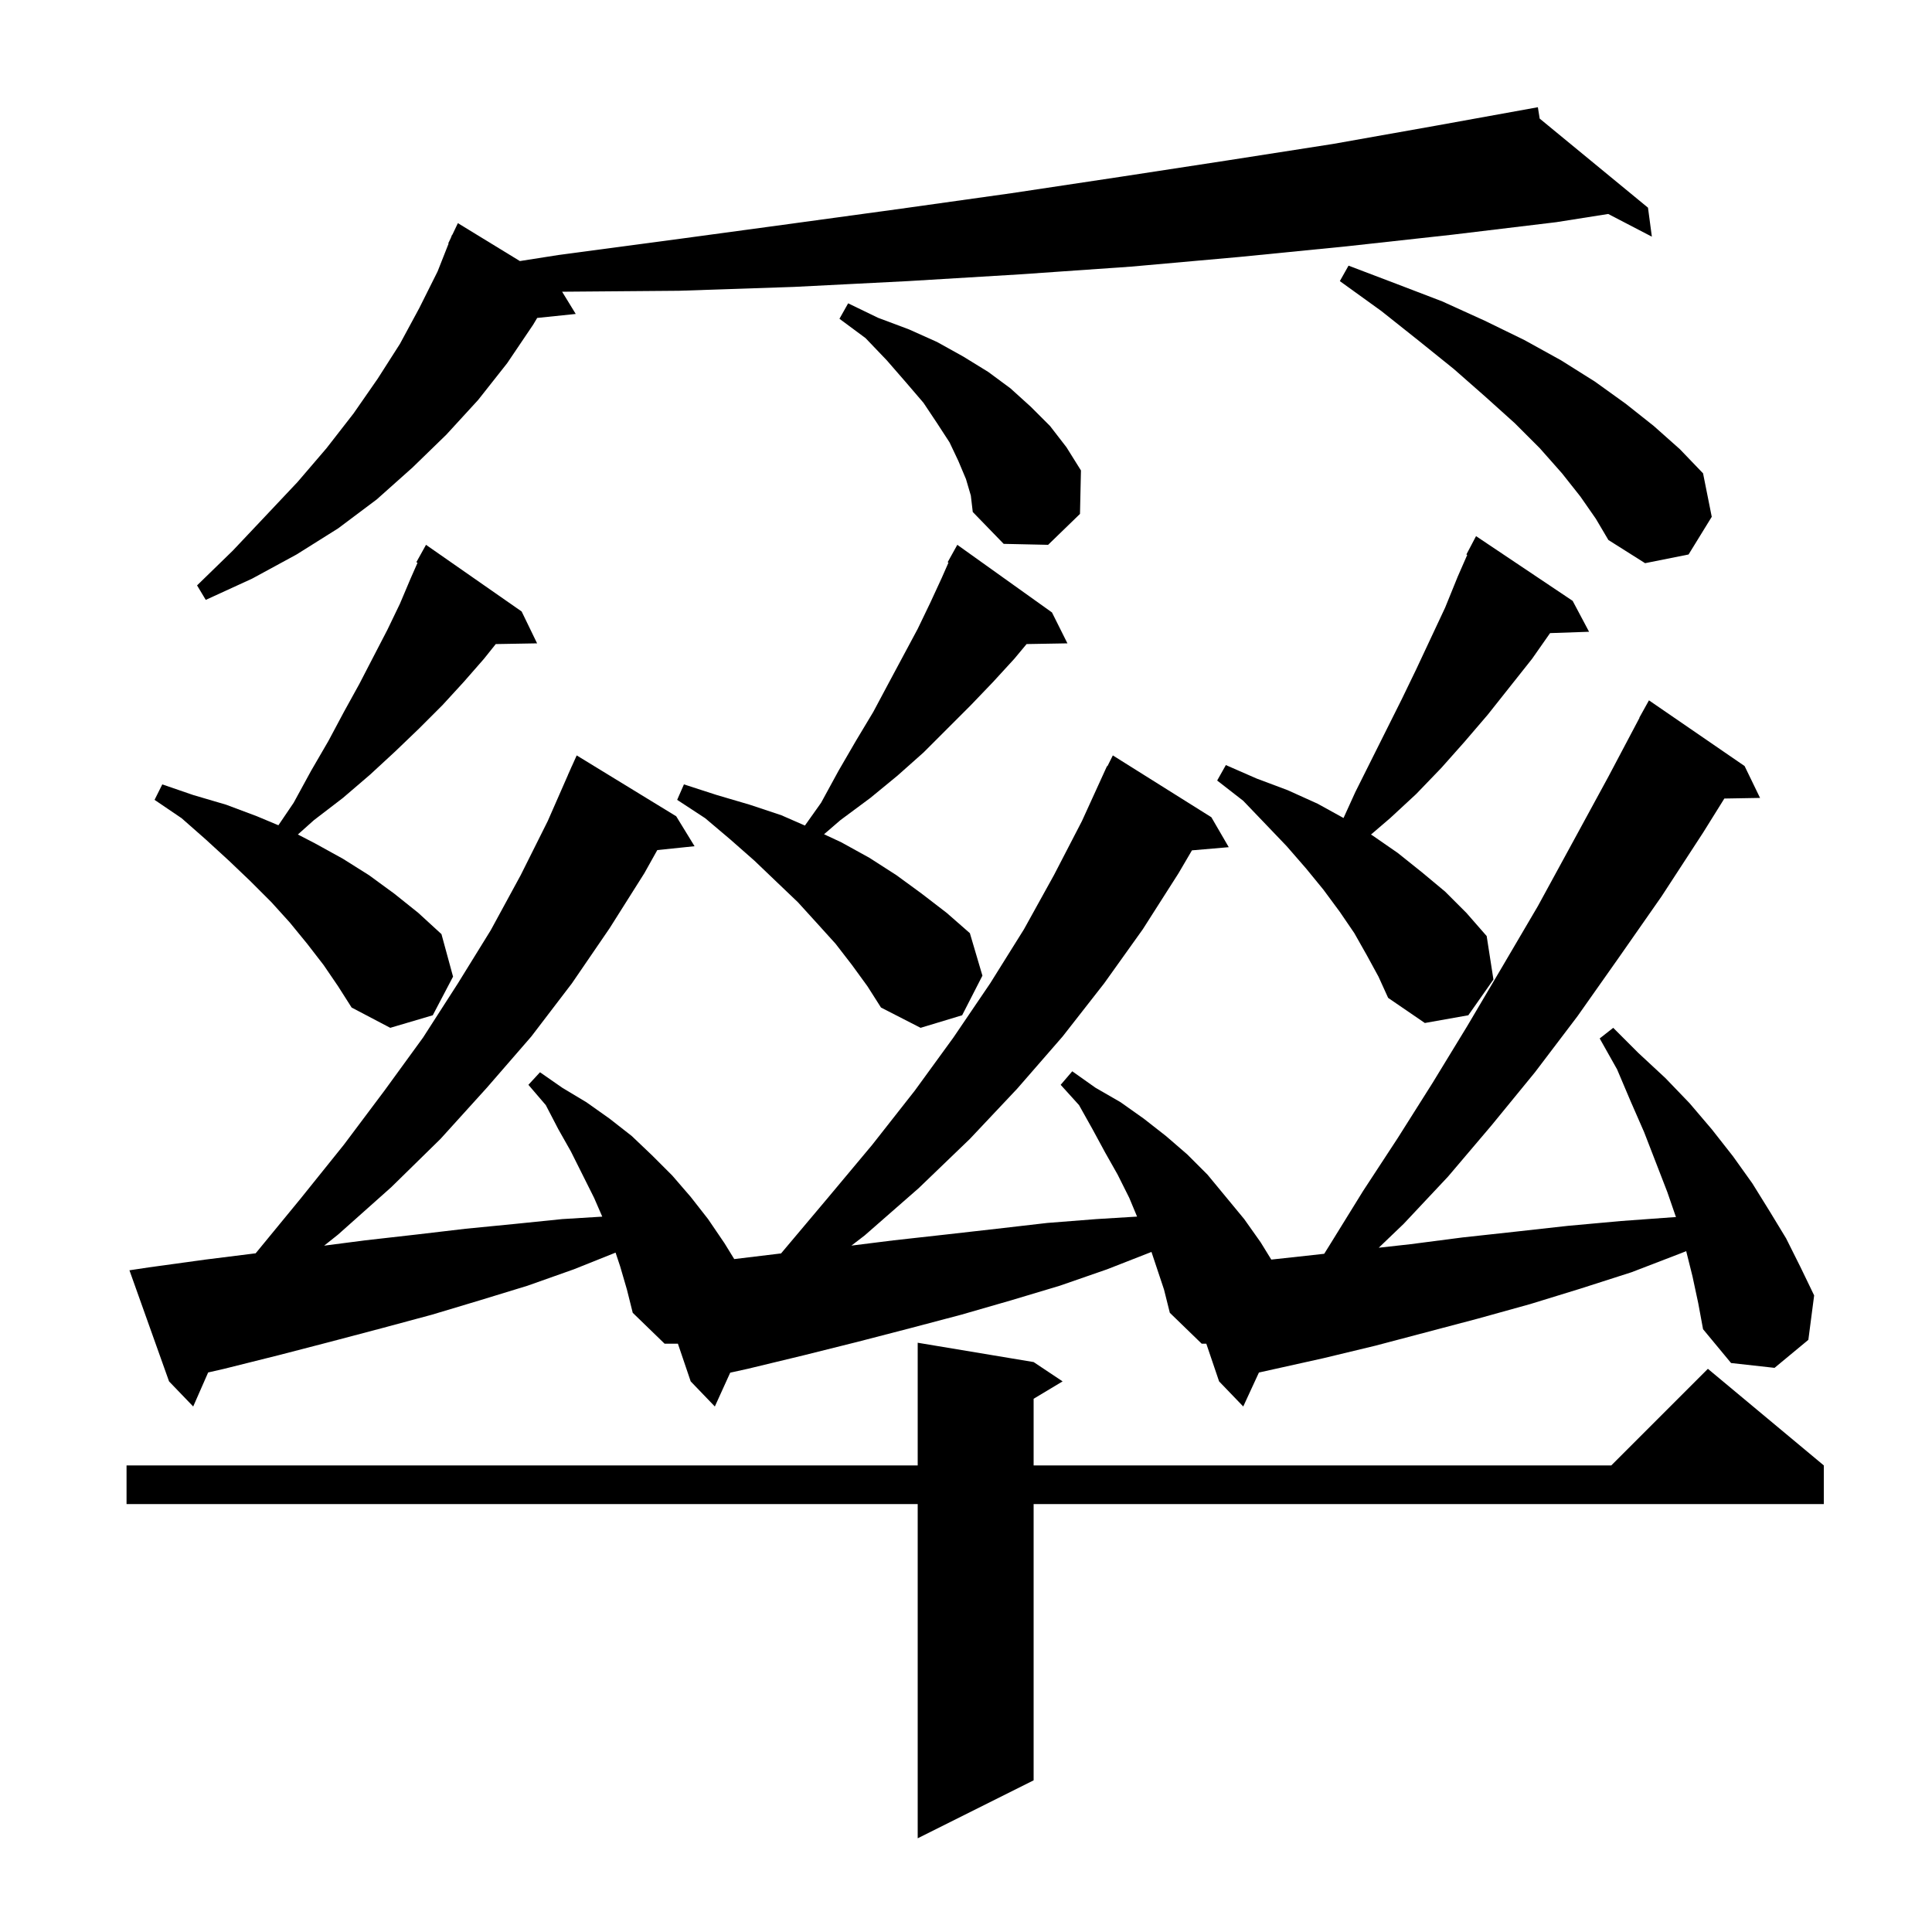 <svg xmlns="http://www.w3.org/2000/svg" xmlns:xlink="http://www.w3.org/1999/xlink" version="1.1" baseProfile="full" viewBox="0 0 200 200" width="200" height="200"><g fill="currentColor"><path d="M 107.0 141.0 L 110.0 143.0 L 107.0 144.8 L 107.0 151.7 L 166.8 151.7 L 176.8 141.7 L 188.8 151.7 L 188.8 155.7 L 107.0 155.7 L 107.0 184.3 L 95.0 190.3 L 95.0 155.7 L 13.1 155.7 L 13.1 151.7 L 95.0 151.7 L 95.0 139.0 Z M 175.2 132.1 L 174.554 129.517 L 174.1 129.7 L 168.9 131.7 L 163.6 133.4 L 158.4 135.0 L 153.0 136.5 L 142.4 139.3 L 137.0 140.6 L 130.323 142.084 L 128.7 145.6 L 126.2 143.0 L 124.877 139.1 L 124.4 139.1 L 121.1 135.9 L 120.5 133.5 L 119.2 129.6 L 114.6 131.4 L 109.7 133.1 L 104.7 134.6 L 99.5 136.1 L 94.2 137.5 L 88.8 138.9 L 83.2 140.3 L 77.4 141.7 L 75.592 142.098 L 74.0 145.6 L 71.5 143.0 L 70.177 139.1 L 68.8 139.1 L 65.5 135.9 L 64.9 133.5 L 64.2 131.1 L 63.724 129.671 L 59.4 131.4 L 54.6 133.1 L 49.7 134.6 L 44.7 136.1 L 39.5 137.5 L 34.2 138.9 L 28.8 140.3 L 23.2 141.7 L 21.548 142.077 L 20.0 145.6 L 17.5 143.0 L 13.4 131.5 L 15.4 131.2 L 21.2 130.4 L 26.465 129.742 L 26.5 129.7 L 31.1 124.1 L 35.6 118.5 L 39.8 112.9 L 43.8 107.4 L 47.4 101.8 L 50.8 96.3 L 53.9 90.6 L 56.7 85.0 L 58.805 80.202 L 58.8 80.2 L 59.008 79.738 L 59.2 79.3 L 59.204 79.302 L 59.7 78.2 L 70.0 84.5 L 71.9 87.6 L 68.043 87.999 L 66.7 90.4 L 63.1 96.1 L 59.2 101.8 L 55.0 107.3 L 50.4 112.6 L 45.6 117.9 L 40.5 122.9 L 35.0 127.8 L 33.556 128.95 L 37.8 128.4 L 43.1 127.8 L 48.2 127.2 L 53.3 126.7 L 58.2 126.2 L 62.346 125.946 L 61.5 124.0 L 59.1 119.2 L 57.8 116.9 L 56.5 114.4 L 54.7 112.3 L 55.9 111.0 L 58.2 112.6 L 60.7 114.1 L 63.1 115.8 L 65.4 117.6 L 67.5 119.6 L 69.6 121.7 L 71.5 123.9 L 73.3 126.2 L 75.0 128.7 L 76.008 130.339 L 80.854 129.754 L 80.9 129.7 L 85.7 124.0 L 90.3 118.5 L 94.7 112.9 L 98.7 107.4 L 102.5 101.8 L 106.0 96.2 L 109.1 90.6 L 112.0 85.0 L 114.6 79.3 L 114.64 79.32 L 115.2 78.2 L 125.4 84.6 L 127.2 87.7 L 123.39 88.028 L 122.0 90.4 L 118.3 96.2 L 114.3 101.8 L 110.0 107.3 L 105.3 112.7 L 100.4 117.9 L 95.1 123.0 L 89.5 127.9 L 88.136 128.945 L 92.5 128.4 L 97.9 127.8 L 103.2 127.2 L 108.4 126.6 L 113.5 126.2 L 117.709 125.942 L 116.9 124.0 L 115.7 121.6 L 114.4 119.3 L 113.1 116.9 L 111.7 114.4 L 109.8 112.3 L 111.0 110.9 L 113.4 112.6 L 116.0 114.1 L 118.4 115.8 L 120.7 117.6 L 122.9 119.5 L 125.0 121.6 L 128.8 126.2 L 130.5 128.6 L 131.603 130.392 L 135.2 130.0 L 137.083 129.791 L 137.7 128.8 L 141.1 123.3 L 144.7 117.8 L 148.3 112.1 L 151.9 106.2 L 155.5 100.1 L 159.2 93.8 L 162.8 87.2 L 166.5 80.4 L 169.72 74.309 L 169.7 74.3 L 170.7 72.5 L 180.6 79.3 L 182.2 82.6 L 178.504 82.664 L 176.3 86.2 L 172.0 92.8 L 167.6 99.1 L 163.3 105.2 L 158.9 111.0 L 154.4 116.5 L 149.9 121.8 L 145.3 126.7 L 142.727 129.164 L 146.0 128.8 L 151.4 128.1 L 156.9 127.5 L 162.3 126.9 L 167.8 126.4 L 173.3 126.0 L 173.494 125.993 L 172.6 123.4 L 170.2 117.2 L 168.8 114.0 L 167.4 110.7 L 165.6 107.5 L 167.0 106.4 L 169.6 109.0 L 172.4 111.6 L 174.9 114.2 L 177.2 116.9 L 179.4 119.7 L 181.4 122.5 L 183.2 125.4 L 184.9 128.2 L 186.4 131.2 L 187.8 134.1 L 187.2 138.7 L 183.7 141.6 L 179.2 141.1 L 176.3 137.6 L 175.8 134.9 Z M 88.2 99.9 L 86.5 97.7 L 84.6 95.6 L 82.6 93.4 L 80.4 91.3 L 78.1 89.1 L 75.6 86.9 L 73.0 84.7 L 70.1 82.8 L 70.8 81.2 L 74.2 82.3 L 77.6 83.3 L 80.9 84.4 L 83.325 85.461 L 85.0 83.1 L 86.8 79.8 L 88.6 76.7 L 90.4 73.7 L 92.0 70.7 L 95.0 65.1 L 96.3 62.4 L 97.5 59.8 L 98.186 58.241 L 98.1 58.2 L 99.1 56.4 L 108.9 63.4 L 110.5 66.6 L 106.273 66.673 L 105.0 68.2 L 102.8 70.6 L 100.5 73.0 L 95.6 77.9 L 92.9 80.3 L 90.1 82.6 L 87.0 84.9 L 85.304 86.362 L 87.1 87.2 L 90.0 88.8 L 92.8 90.6 L 95.4 92.5 L 98.0 94.5 L 100.4 96.6 L 101.7 101.0 L 99.6 105.1 L 95.3 106.4 L 91.2 104.3 L 89.8 102.1 Z M 33.5 99.9 L 31.8 97.7 L 30.0 95.5 L 28.1 93.4 L 25.9 91.2 L 23.7 89.1 L 21.3 86.9 L 18.8 84.7 L 16.0 82.8 L 16.8 81.2 L 20.0 82.3 L 23.4 83.3 L 26.6 84.5 L 28.821 85.431 L 30.4 83.1 L 32.2 79.8 L 34.0 76.7 L 35.6 73.7 L 37.2 70.8 L 38.7 67.9 L 40.1 65.2 L 41.4 62.5 L 42.5 59.9 L 43.223 58.257 L 43.1 58.2 L 44.1 56.4 L 54.0 63.3 L 55.6 66.6 L 51.321 66.674 L 50.1 68.2 L 48.0 70.6 L 45.8 73.0 L 43.4 75.4 L 40.9 77.8 L 38.3 80.2 L 35.5 82.6 L 32.5 84.9 L 30.835 86.387 L 32.6 87.3 L 35.5 88.9 L 38.2 90.6 L 40.8 92.5 L 43.3 94.5 L 45.7 96.7 L 46.9 101.1 L 44.8 105.1 L 40.4 106.4 L 36.4 104.3 L 35.0 102.1 Z M 141.5 98.9 L 140.2 96.6 L 138.7 94.4 L 137.0 92.1 L 135.2 89.9 L 133.2 87.6 L 131.0 85.3 L 128.7 82.9 L 126.0 80.8 L 126.9 79.2 L 130.1 80.6 L 133.3 81.8 L 136.4 83.2 L 139.082 84.68 L 140.3 82.0 L 145.1 72.4 L 146.6 69.3 L 149.6 62.9 L 150.9 59.7 L 151.889 57.439 L 151.8 57.4 L 152.8 55.5 L 162.8 62.2 L 164.5 65.4 L 160.463 65.539 L 158.6 68.2 L 154.0 74.0 L 151.6 76.8 L 149.2 79.5 L 146.6 82.2 L 143.9 84.7 L 141.924 86.393 L 142.1 86.5 L 144.7 88.3 L 147.2 90.3 L 149.6 92.3 L 151.8 94.5 L 153.9 96.9 L 154.6 101.4 L 152.0 105.1 L 147.5 105.9 L 143.7 103.3 L 142.7 101.1 Z M 159.388 12.277 L 170.6 21.5 L 171.0 24.5 L 166.481 22.15 L 161.1 23.0 L 150.3 24.3 L 139.4 25.5 L 128.3 26.6 L 117.1 27.6 L 105.6 28.4 L 94.0 29.1 L 82.2 29.7 L 70.3 30.1 L 58.19 30.199 L 59.6 32.5 L 55.609 32.913 L 55.2 33.6 L 52.5 37.6 L 49.5 41.4 L 46.2 45.0 L 42.7 48.4 L 39.0 51.7 L 35.0 54.7 L 30.7 57.4 L 26.1 59.9 L 21.3 62.1 L 20.4 60.6 L 24.1 57.0 L 27.5 53.4 L 30.8 49.9 L 33.8 46.4 L 36.6 42.8 L 39.1 39.2 L 41.4 35.6 L 43.4 31.9 L 45.3 28.1 L 46.439 25.215 L 46.4 25.2 L 46.662 24.651 L 46.8 24.3 L 46.823 24.311 L 47.4 23.1 L 53.818 27.025 L 57.8 26.4 L 69.8 24.8 L 81.6 23.2 L 93.3 21.6 L 104.7 20.0 L 116.0 18.3 L 127.1 16.6 L 138.0 14.9 L 148.7 13.0 L 159.2 11.1 Z M 163.6 51.4 L 161.7 49.0 L 159.4 46.4 L 156.8 43.8 L 153.8 41.1 L 150.5 38.2 L 146.9 35.3 L 143.0 32.2 L 138.7 29.1 L 139.6 27.5 L 144.6 29.4 L 149.3 31.2 L 153.7 33.2 L 157.8 35.2 L 161.6 37.3 L 165.1 39.5 L 168.3 41.8 L 171.2 44.1 L 173.9 46.5 L 176.3 49.0 L 177.2 53.5 L 174.8 57.4 L 170.3 58.3 L 166.5 55.9 L 165.2 53.7 Z M 100.0 49.6 L 99.2 47.7 L 98.3 45.8 L 97.0 43.8 L 95.6 41.7 L 93.8 39.6 L 91.8 37.3 L 89.6 35.0 L 86.9 33.0 L 87.8 31.4 L 90.9 32.9 L 94.1 34.1 L 97.0 35.4 L 99.7 36.9 L 102.3 38.5 L 104.6 40.2 L 106.7 42.1 L 108.7 44.1 L 110.4 46.3 L 111.9 48.7 L 111.8 53.2 L 108.5 56.4 L 103.9 56.3 L 100.7 53.0 L 100.5 51.3 Z "/></g></svg>